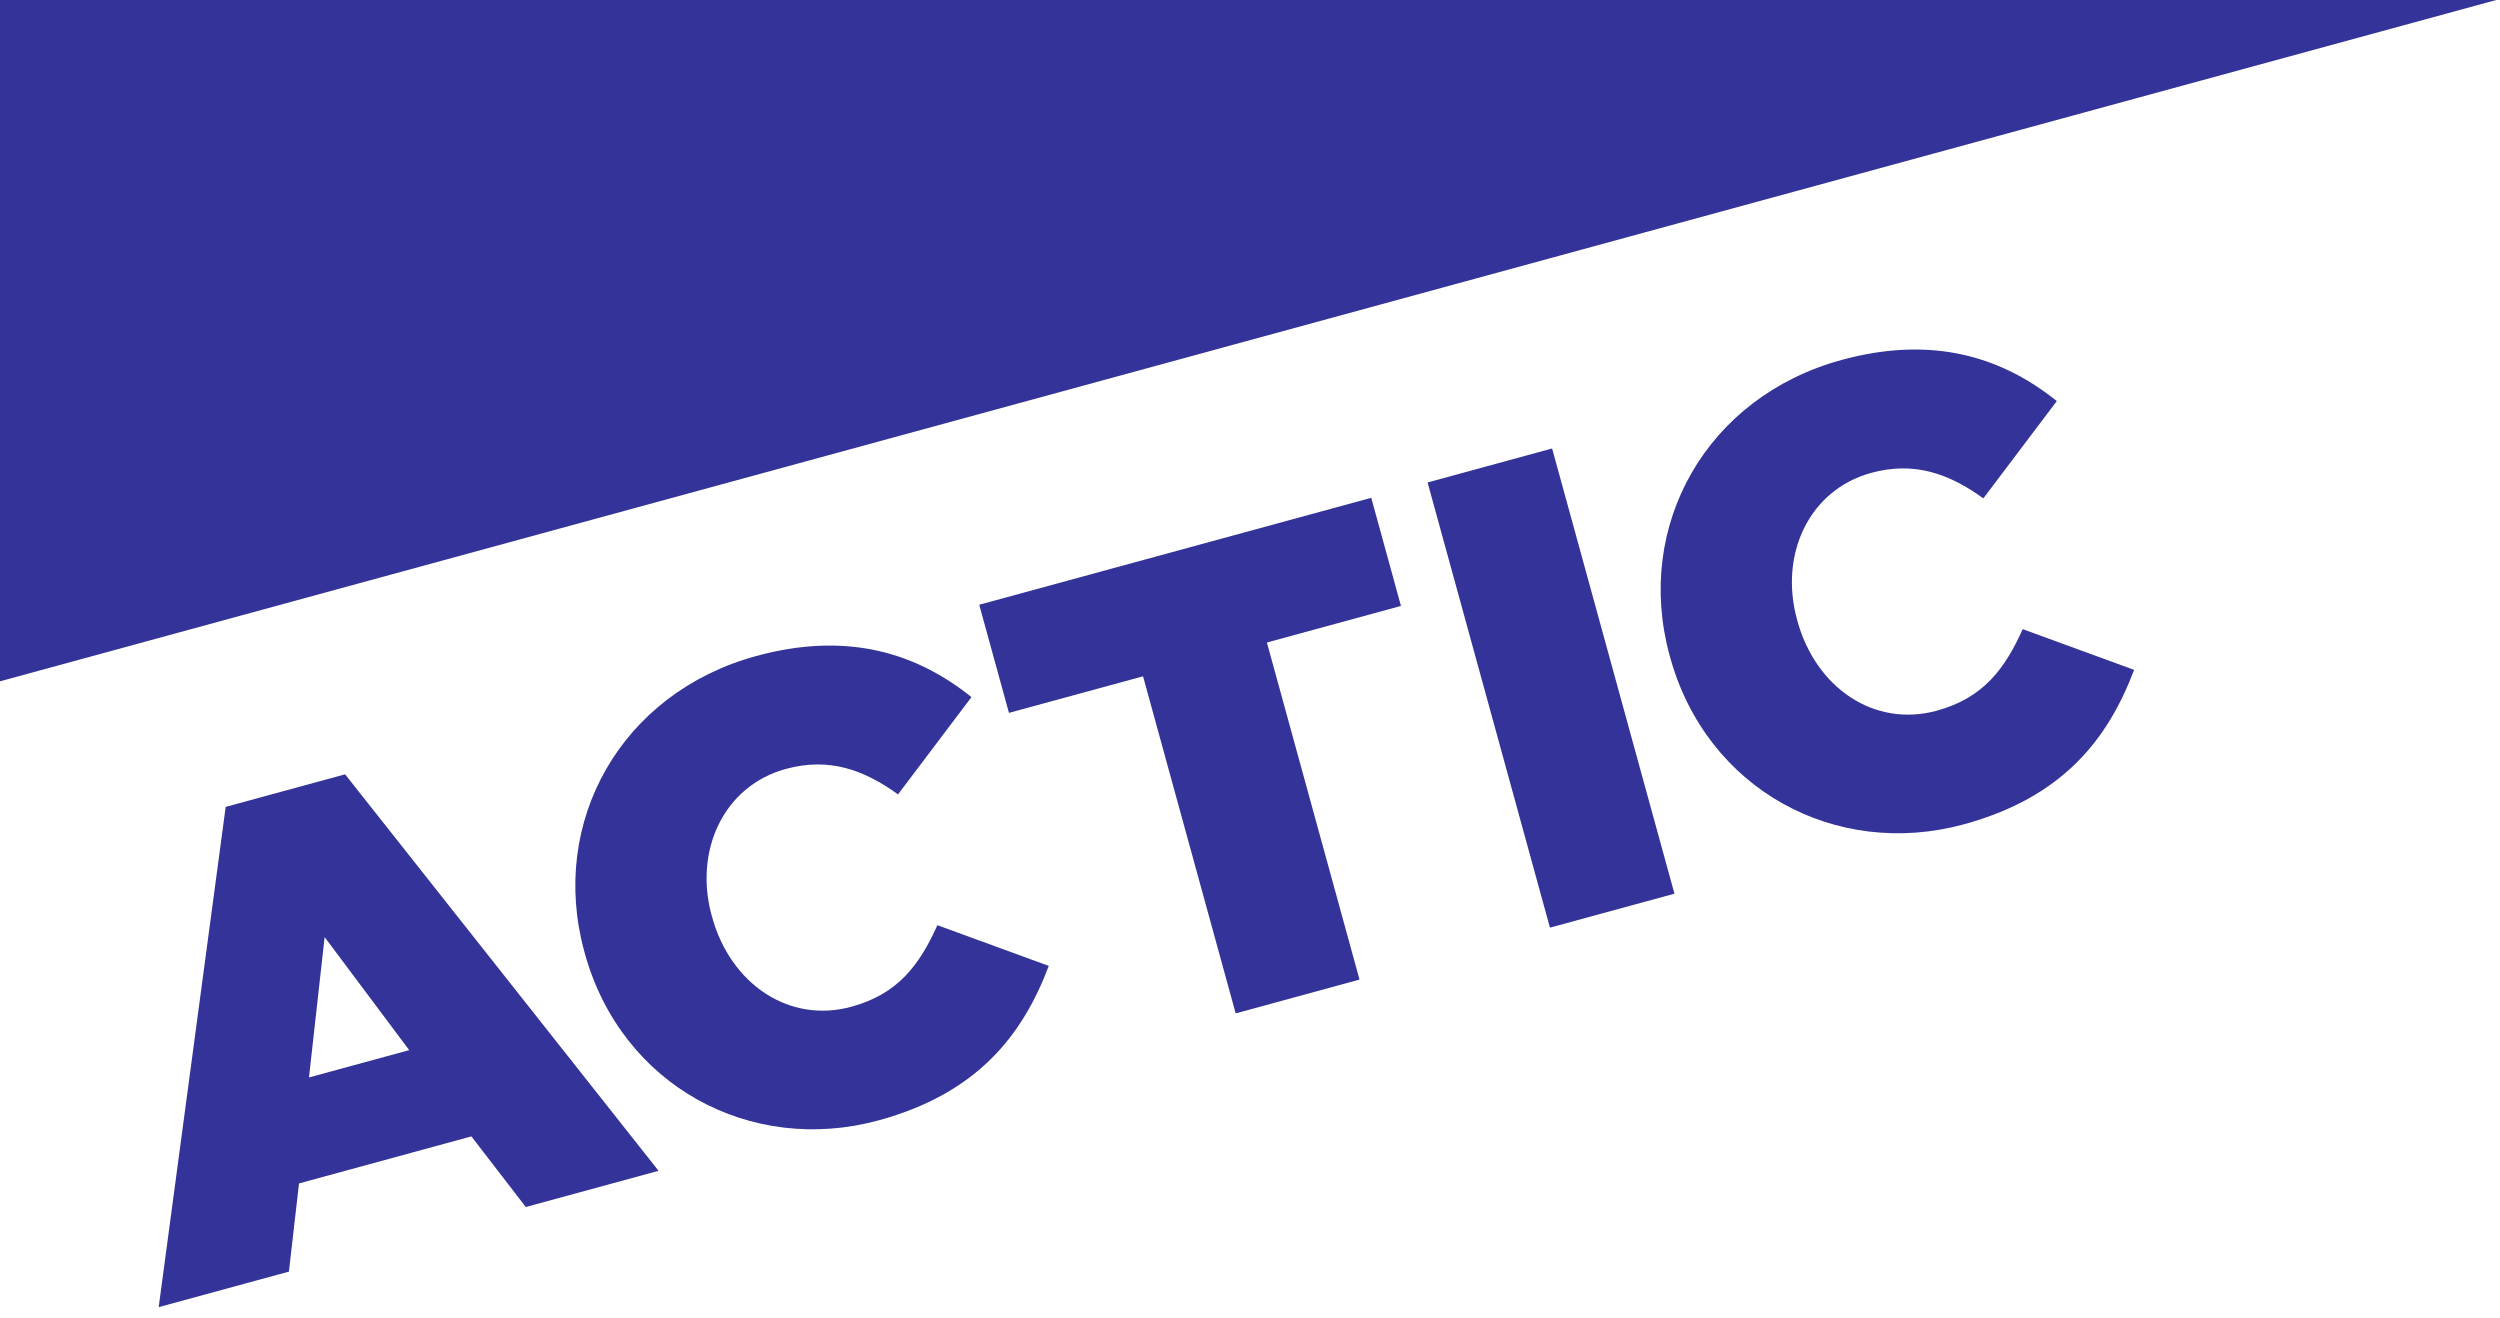 <?xml version="1.0" encoding="UTF-8" standalone="no"?>
<svg width="146px" height="77px" viewBox="0 0 146 77" version="1.1" xmlns="http://www.w3.org/2000/svg" xmlns:xlink="http://www.w3.org/1999/xlink">
    <!-- Generator: Sketch 3.8.3 (29802) - http://www.bohemiancoding.com/sketch -->
    <title>Logotype v 2</title>
    <desc>Created with Sketch.</desc>
    <defs></defs>
    <g id="Köpflöde" stroke="none" stroke-width="1" fill="none" fill-rule="evenodd">
        <g id="Meny" transform="translate(-38, -23)" fill="#333399">
            <g id="Logotype-v-2" transform="translate(38, 23)">
                <polygon id="Fill-1" points="0 -0 0 39.788 145.781 -0"></polygon>
                <path d="M13.18,47.121 L9.267,76.337 L16.873,74.262 L17.462,69.112 L27.529,66.365 L30.706,70.49 L38.46,68.375 L20.153,45.22 L13.18,47.121 Z M18.958,54.727 L23.898,61.327 L18.045,62.923 L18.958,54.727 Z" id="Fill-2"></path>
                <g id="Group-11" transform="translate(33.487, 20.218)">
                    <path d="M0.661,35.438 L0.64,35.363 C-1.442,27.786 2.778,20.247 10.682,18.092 C16.014,16.637 20.057,17.93 23.246,20.493 L18.957,26.174 C16.955,24.724 14.914,24.004 12.415,24.685 C8.761,25.682 7.036,29.466 8.077,33.256 L8.098,33.329 C9.17,37.23 12.579,39.574 16.233,38.576 C18.955,37.834 20.212,36.135 21.257,33.813 L27.762,36.191 C26.23,40.242 23.596,43.635 17.817,45.213 C10.36,47.245 2.795,43.2 0.661,35.438" id="Fill-3"></path>
                    <polygon id="Fill-5" points="33.267 19.278 25.436 21.413 23.7 15.099 46.594 8.854 48.329 15.168 40.5 17.305 45.909 36.989 38.677 38.963"></polygon>
                    <polygon id="Fill-7" points="49.884 7.957 57.156 5.973 64.301 31.973 57.03 33.956"></polygon>
                    <path d="M64.044,18.149 L64.023,18.075 C61.941,10.497 66.161,2.958 74.066,0.802 C79.397,-0.652 83.439,0.64 86.63,3.205 L82.34,8.887 C80.338,7.436 78.297,6.715 75.798,7.396 C72.144,8.394 70.419,12.177 71.46,15.967 L71.48,16.04 C72.552,19.941 75.962,22.285 79.617,21.288 C82.337,20.545 83.595,18.845 84.639,16.524 L91.145,18.902 C89.614,22.953 86.979,26.346 81.2,27.923 C73.743,29.957 66.178,25.912 64.044,18.149" id="Fill-9"></path>
                </g>
            </g>
        </g>
    </g>
</svg>